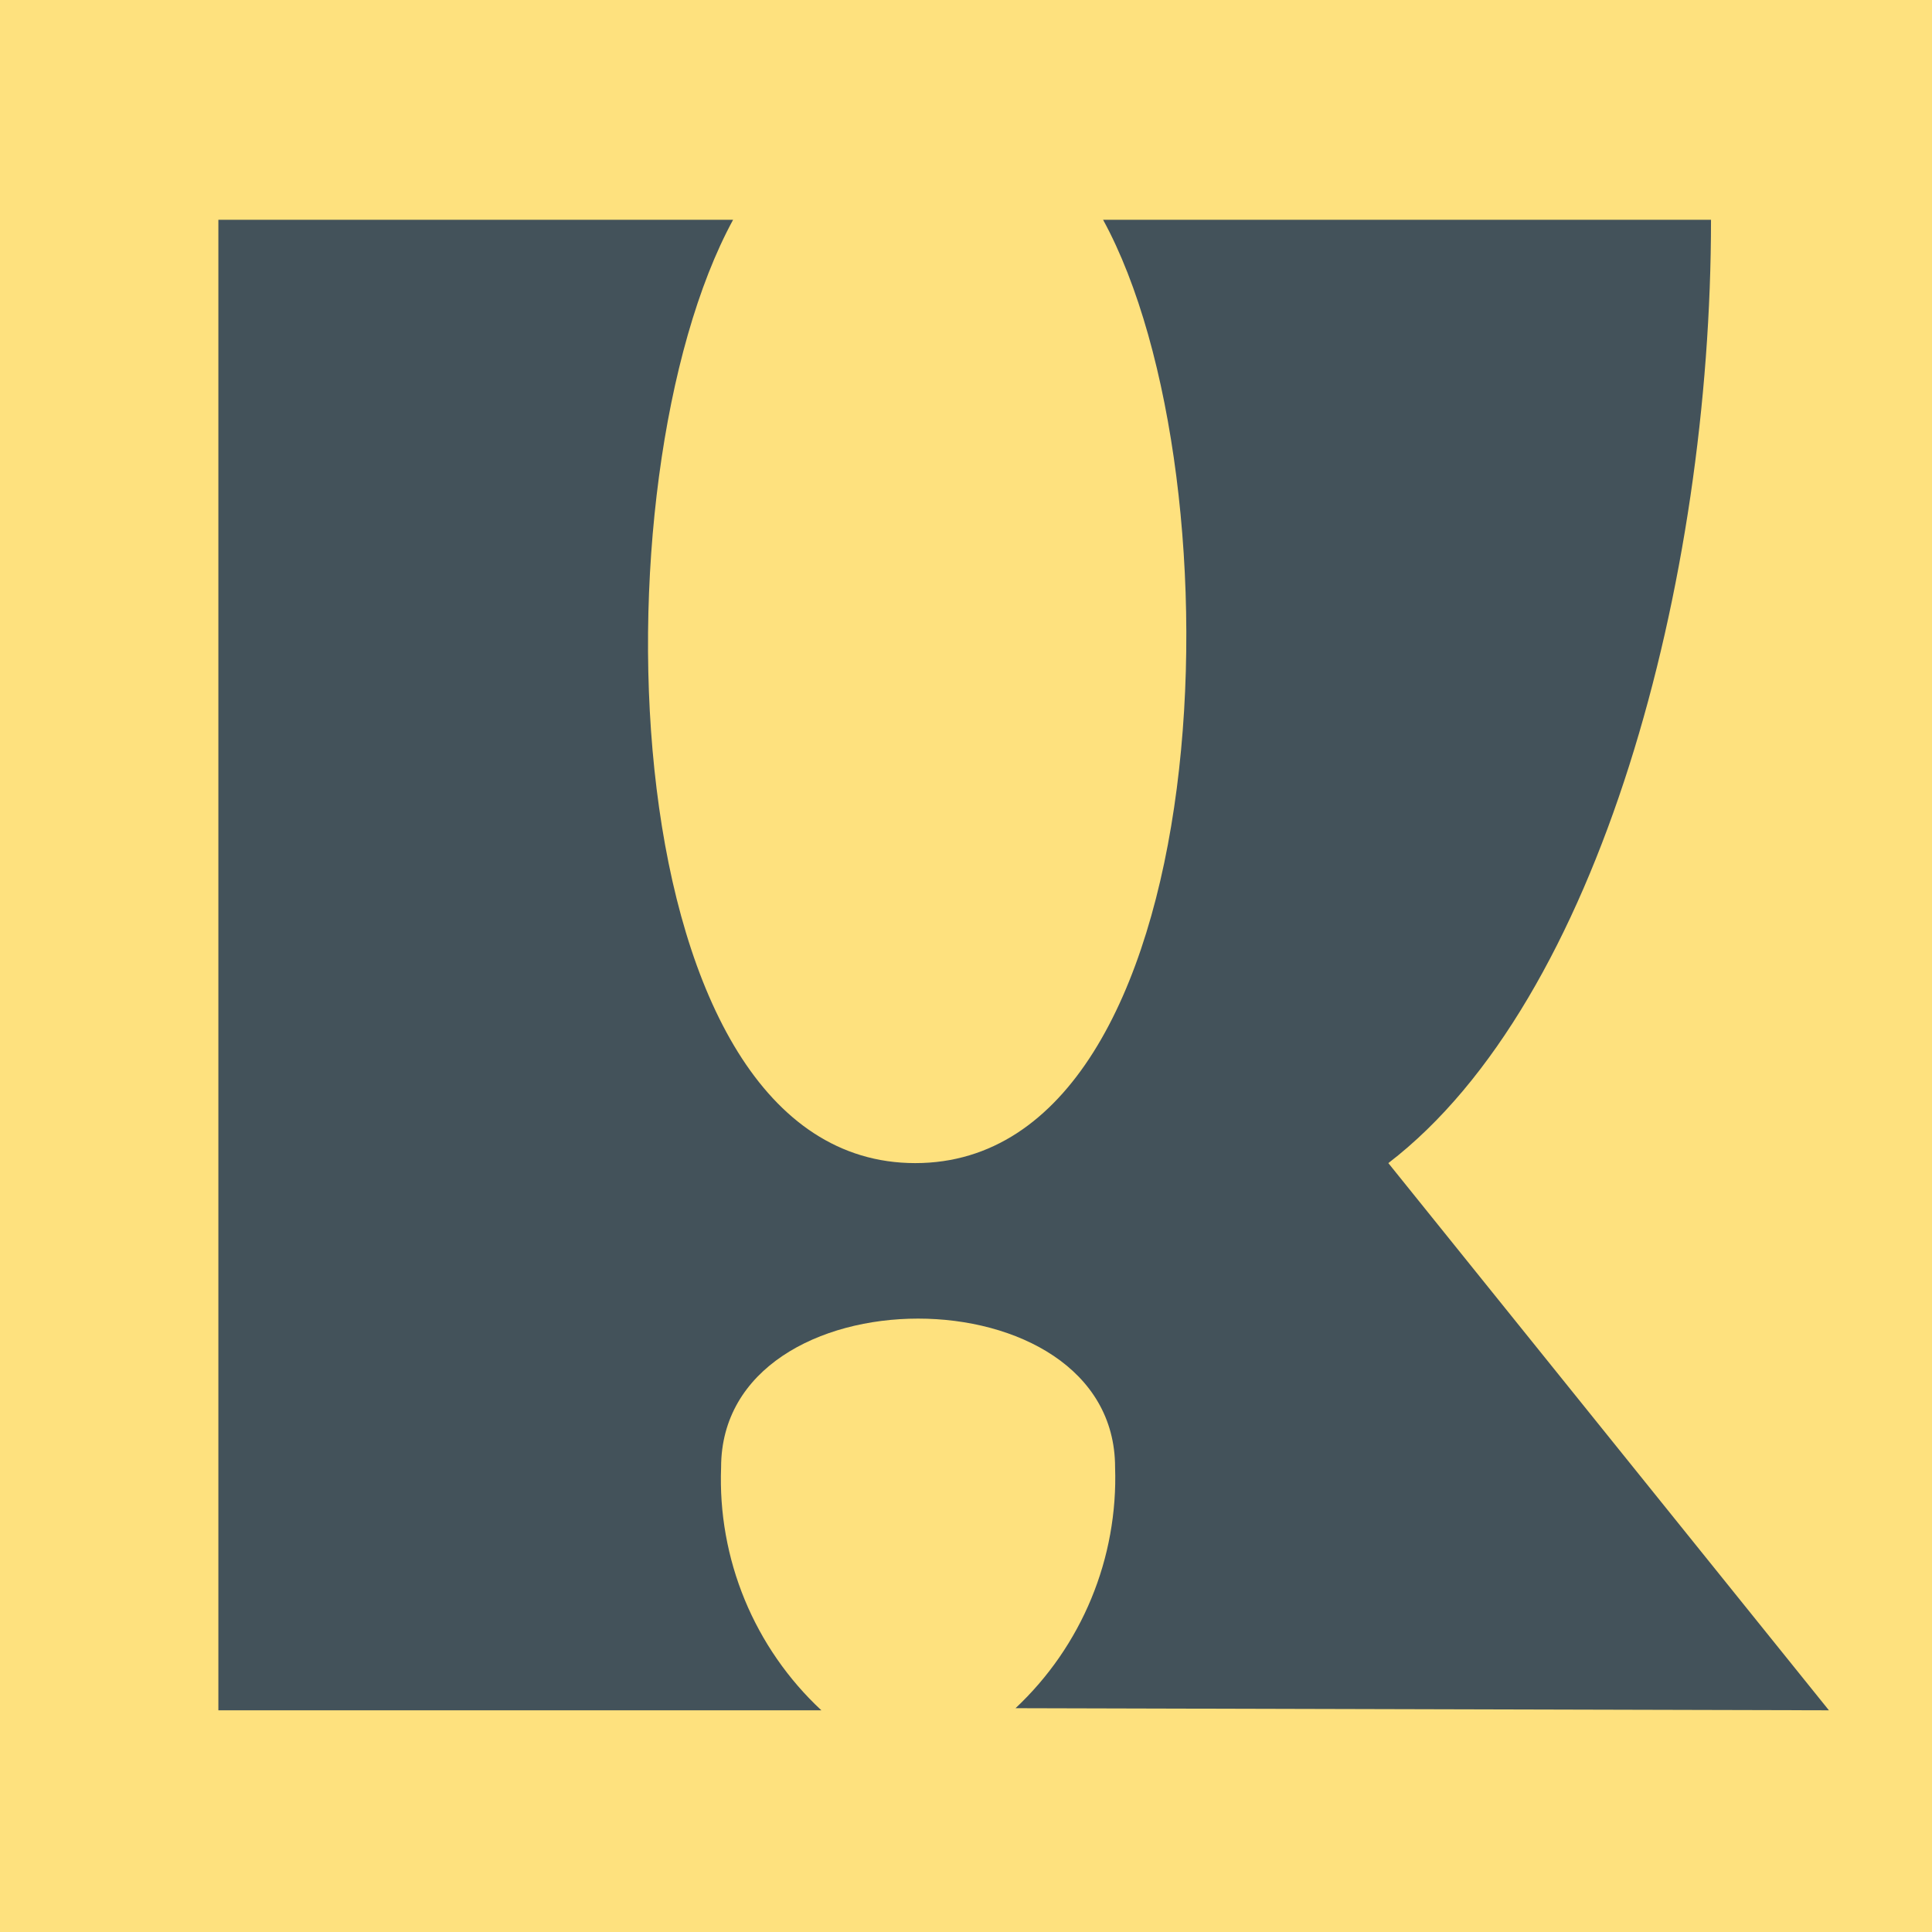 <svg xmlns="http://www.w3.org/2000/svg" xmlns:xlink="http://www.w3.org/1999/xlink" width="500" zoomAndPan="magnify" viewBox="0 0 375 375" height="500" preserveAspectRatio="xMidYMid meet" version="1.0"><rect x="-37.5" width="450" fill="#ffffff" y="-37.5" height="450" fill-opacity="1"/><rect x="-37.5" width="450" fill="#fee17e" y="-37.5" height="450" fill-opacity="1"/><path fill="#43525a" d="M 354.992 331.969 L 269.477 225.758 C 310.59 194.234 332.105 112.691 332.105 42.66 L 214.109 42.66 C 241.516 92.82 236.996 225.758 177.652 225.758 C 118.312 225.758 114.883 92.957 142.293 42.66 L 42.387 42.66 L 42.387 331.969 L 159.426 331.969 C 157.82 330.473 156.301 328.898 154.863 327.238 C 153.426 325.578 152.086 323.848 150.836 322.043 C 149.586 320.242 148.434 318.379 147.387 316.449 C 146.336 314.523 145.391 312.547 144.555 310.52 C 143.719 308.492 142.992 306.422 142.375 304.316 C 141.762 302.211 141.262 300.078 140.875 297.918 C 140.488 295.758 140.219 293.586 140.066 291.395 C 139.914 289.207 139.883 287.016 139.965 284.824 C 139.965 246.312 216.438 246.312 216.438 284.824 C 216.512 286.996 216.469 289.168 216.309 291.336 C 216.148 293.504 215.875 295.66 215.488 297.797 C 215.102 299.938 214.602 302.051 213.988 304.137 C 213.375 306.223 212.652 308.27 211.824 310.277 C 210.992 312.289 210.059 314.246 209.016 316.156 C 207.977 318.066 206.84 319.914 205.605 321.703 C 204.367 323.492 203.039 325.211 201.621 326.855 C 200.203 328.504 198.699 330.07 197.113 331.559 Z M 354.992 331.969 " fill-opacity="1" fill-rule="nonzero"/></svg>